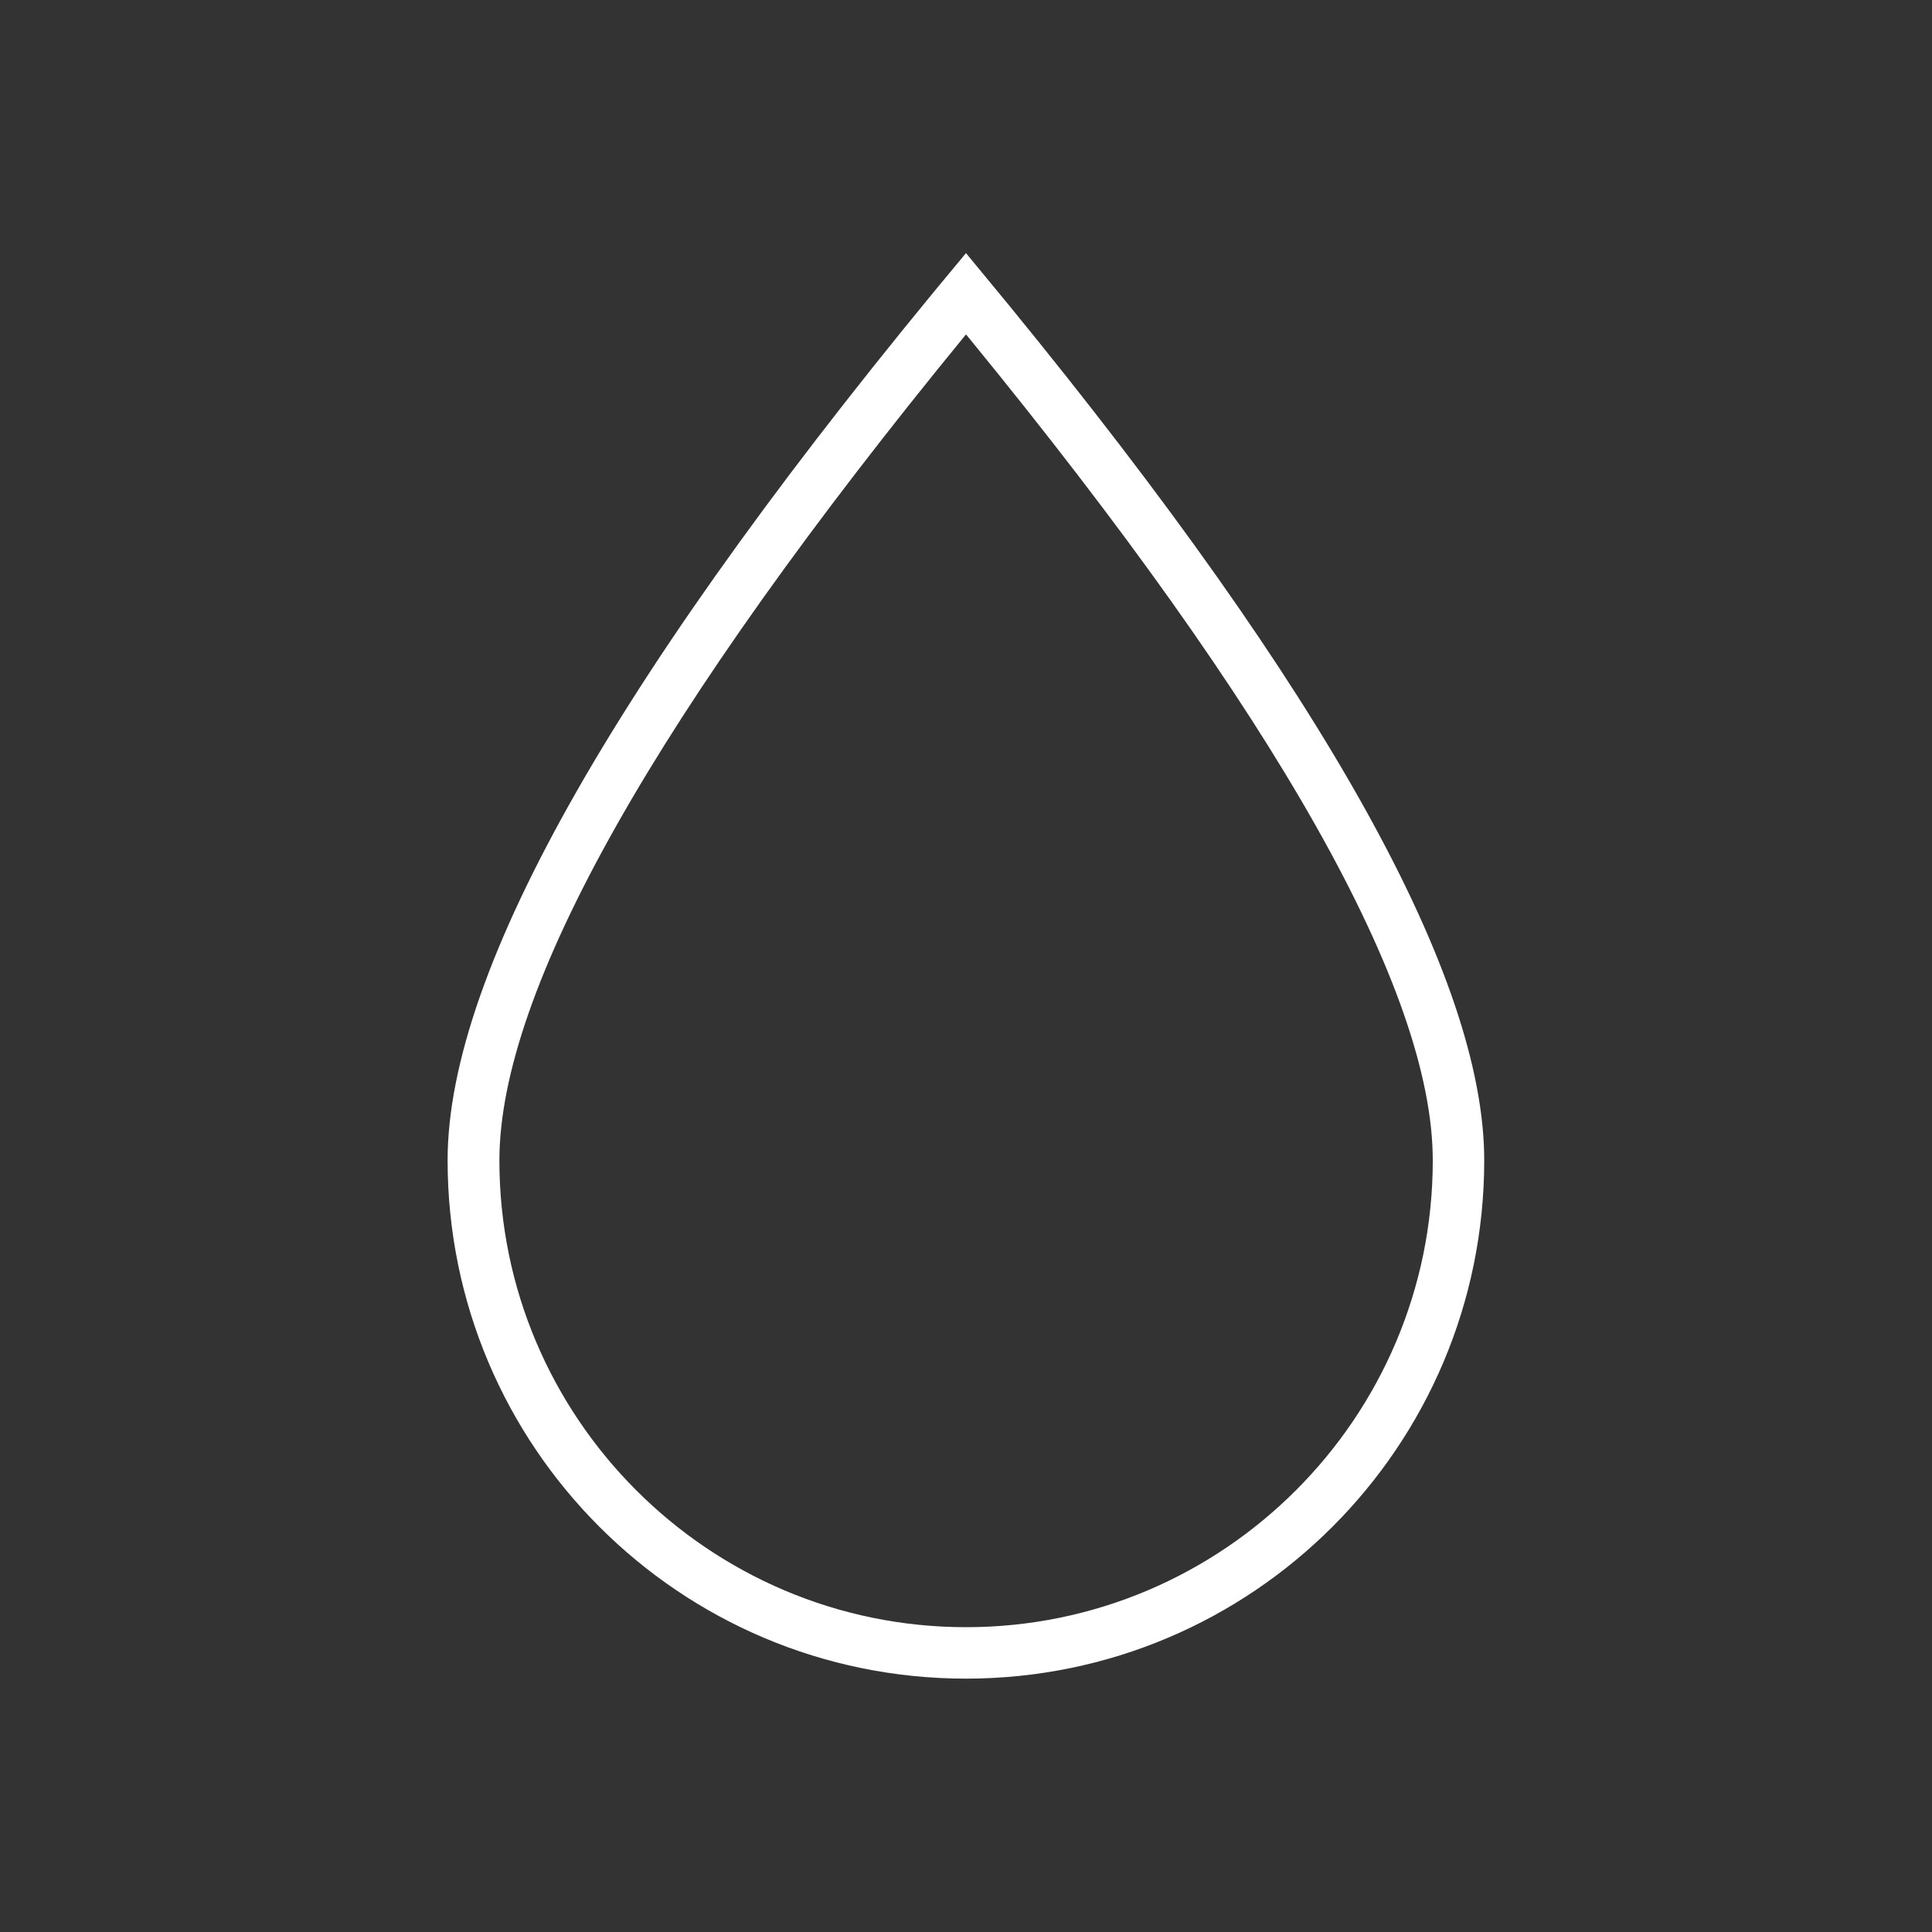 <?xml version="1.0" encoding="UTF-8"?>
<svg id="Layer_2" data-name="Layer 2" xmlns="http://www.w3.org/2000/svg" viewBox="0 0 113.39 113.39">
  <rect x="0" y="0" width="113.39" height="113.39" fill="#333333" stroke="none"/>
  <defs>
    <style>
      .cls-1 {
        fill: #fff;
      }

      .cls-2 {
        fill: none;
      }
    </style>
  </defs>
  <g id="print_baskı" data-name="print/baskı">
    <g>
      <path class="cls-1" d="M56.69,19.62l.19.23c18.05,22.06,27.21,38.3,27.21,48.26,0,15.1-12.29,27.39-27.39,27.39s-27.39-12.29-27.39-27.39c0-10,9.21-26.3,27.39-48.49M56.69,14.86c-20.28,24.29-30.42,42.04-30.42,53.24,0,16.8,13.62,30.42,30.42,30.42s30.42-13.62,30.42-30.42c0-10.72-9.3-27.45-27.89-50.18l-2.53-3.07h0Z"/>
      <rect class="cls-2" width="113.39" height="113.39"/>
    </g>
  </g>
</svg>